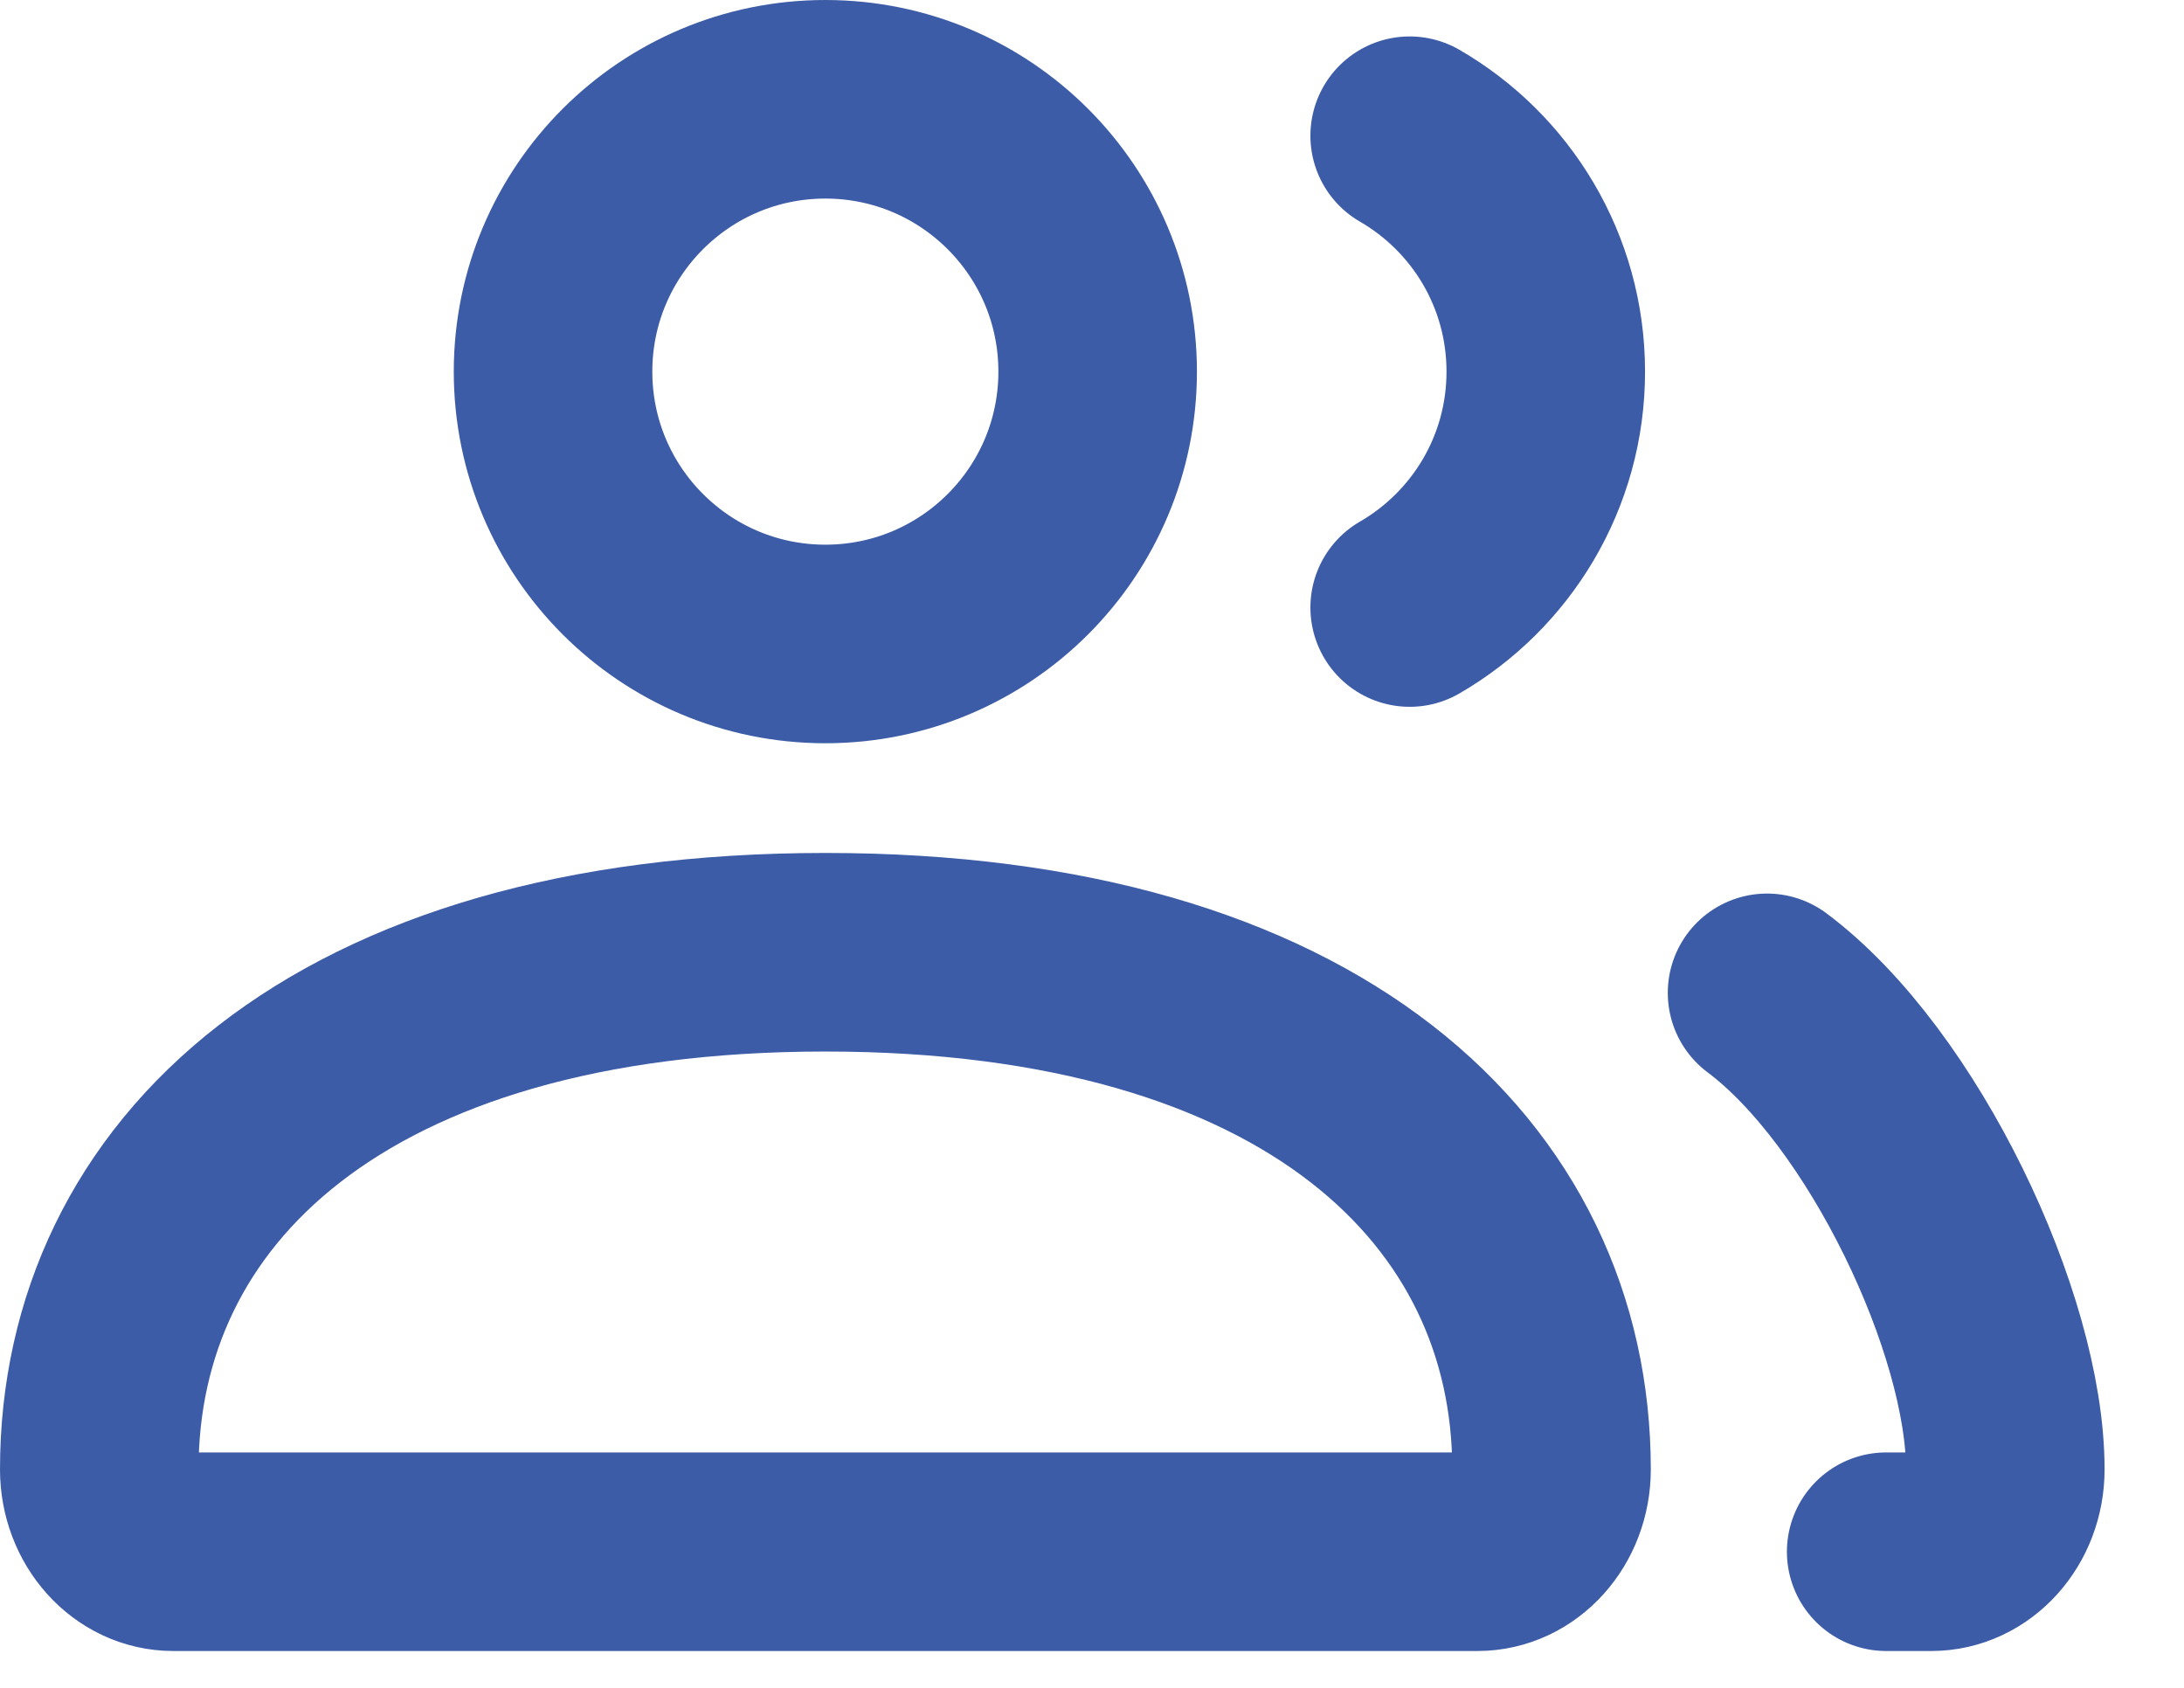 <?xml version="1.0" encoding="UTF-8"?> <svg xmlns="http://www.w3.org/2000/svg" width="22" height="17" viewBox="0 0 22 17" fill="none"><path d="M17.8 10C19.067 10.947 20.2 13.331 20.2 14.8C20.2 15.258 19.866 15.629 19.454 15.629H19M14.2 6.119C15.02 5.645 15.571 4.758 15.571 3.743C15.571 2.728 15.02 1.841 14.2 1.367M1.746 15.629H14.883C15.295 15.629 15.629 15.258 15.629 14.8C15.629 11.923 13.225 9.591 8.314 9.591C3.403 9.591 1 11.923 1 14.8C1 15.258 1.334 15.629 1.746 15.629ZM11.057 3.743C11.057 5.258 9.829 6.486 8.314 6.486C6.799 6.486 5.571 5.258 5.571 3.743C5.571 2.228 6.799 1 8.314 1C9.829 1 11.057 2.228 11.057 3.743Z" stroke="#3D5CA7" stroke-width="2" stroke-linecap="round"></path></svg> 